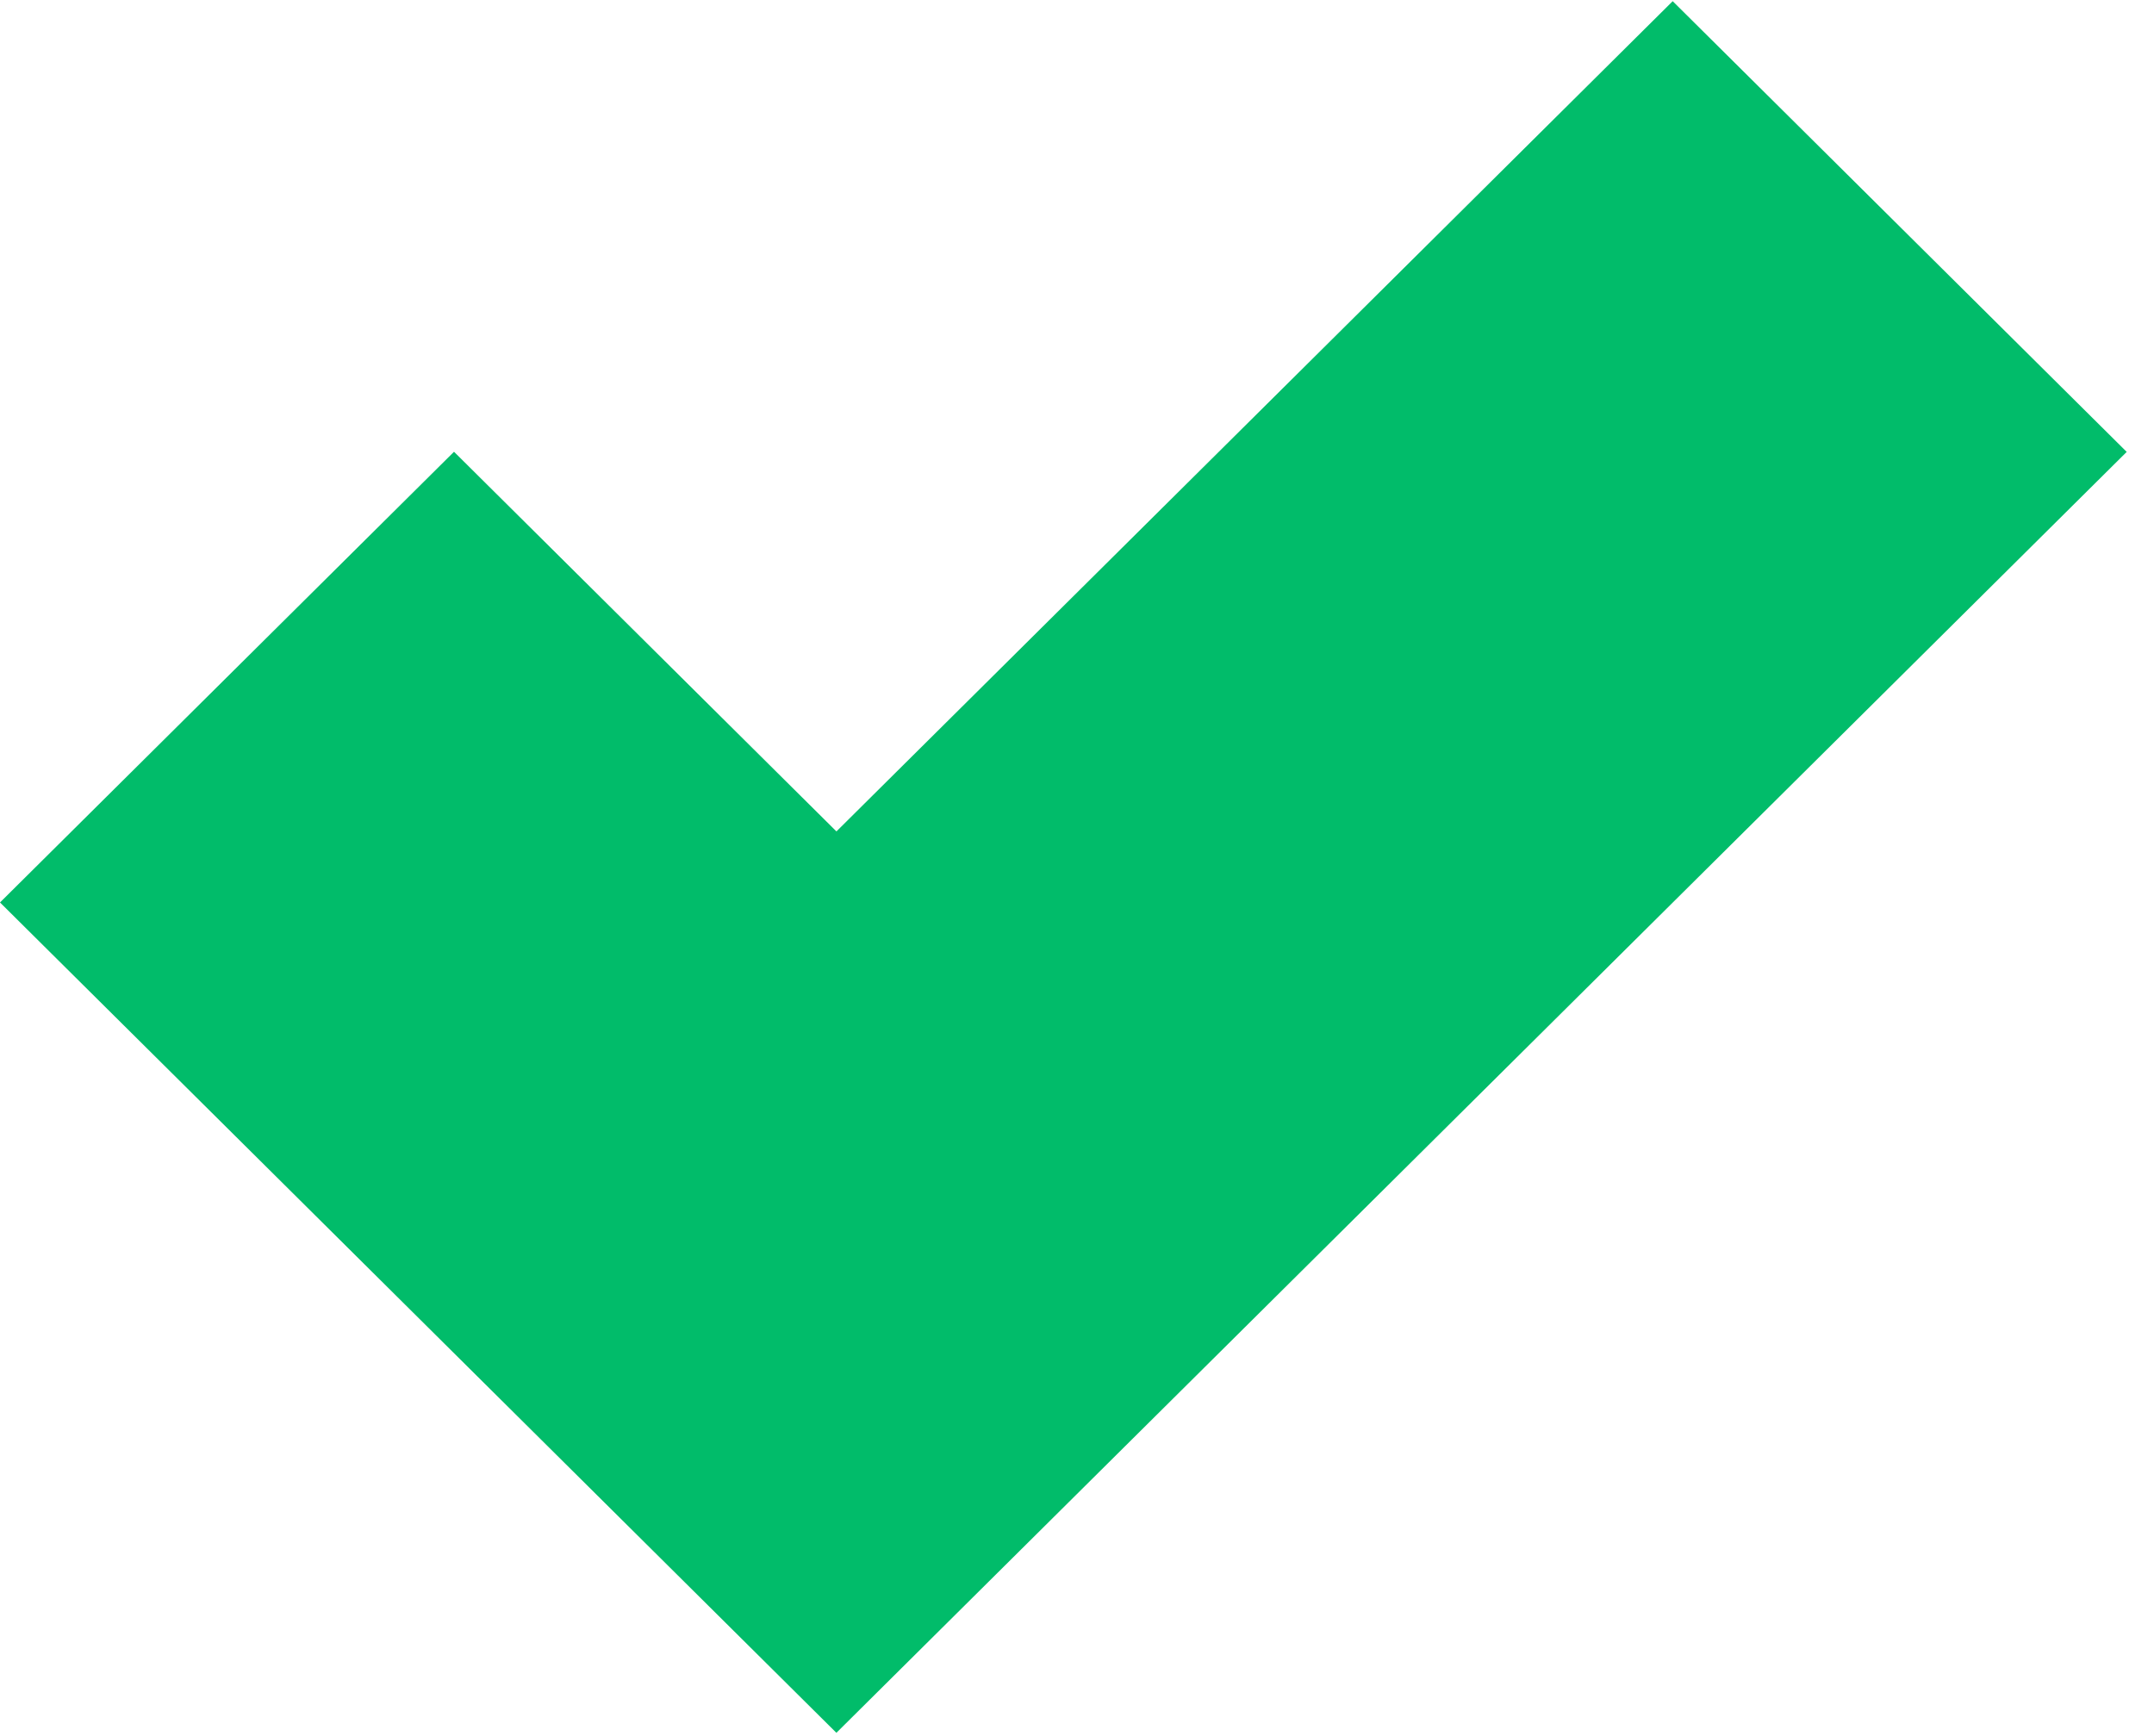 <svg width="67" height="54" viewBox="0 0 67 54" fill="none" xmlns="http://www.w3.org/2000/svg">
<path fill-rule="evenodd" clip-rule="evenodd" d="M66.151 14.057L26.016 53.903L0 28.073L14.122 14.053L26.017 25.863L52.029 0.037L66.151 14.057Z" fill="#01BC6A"/>
</svg>
